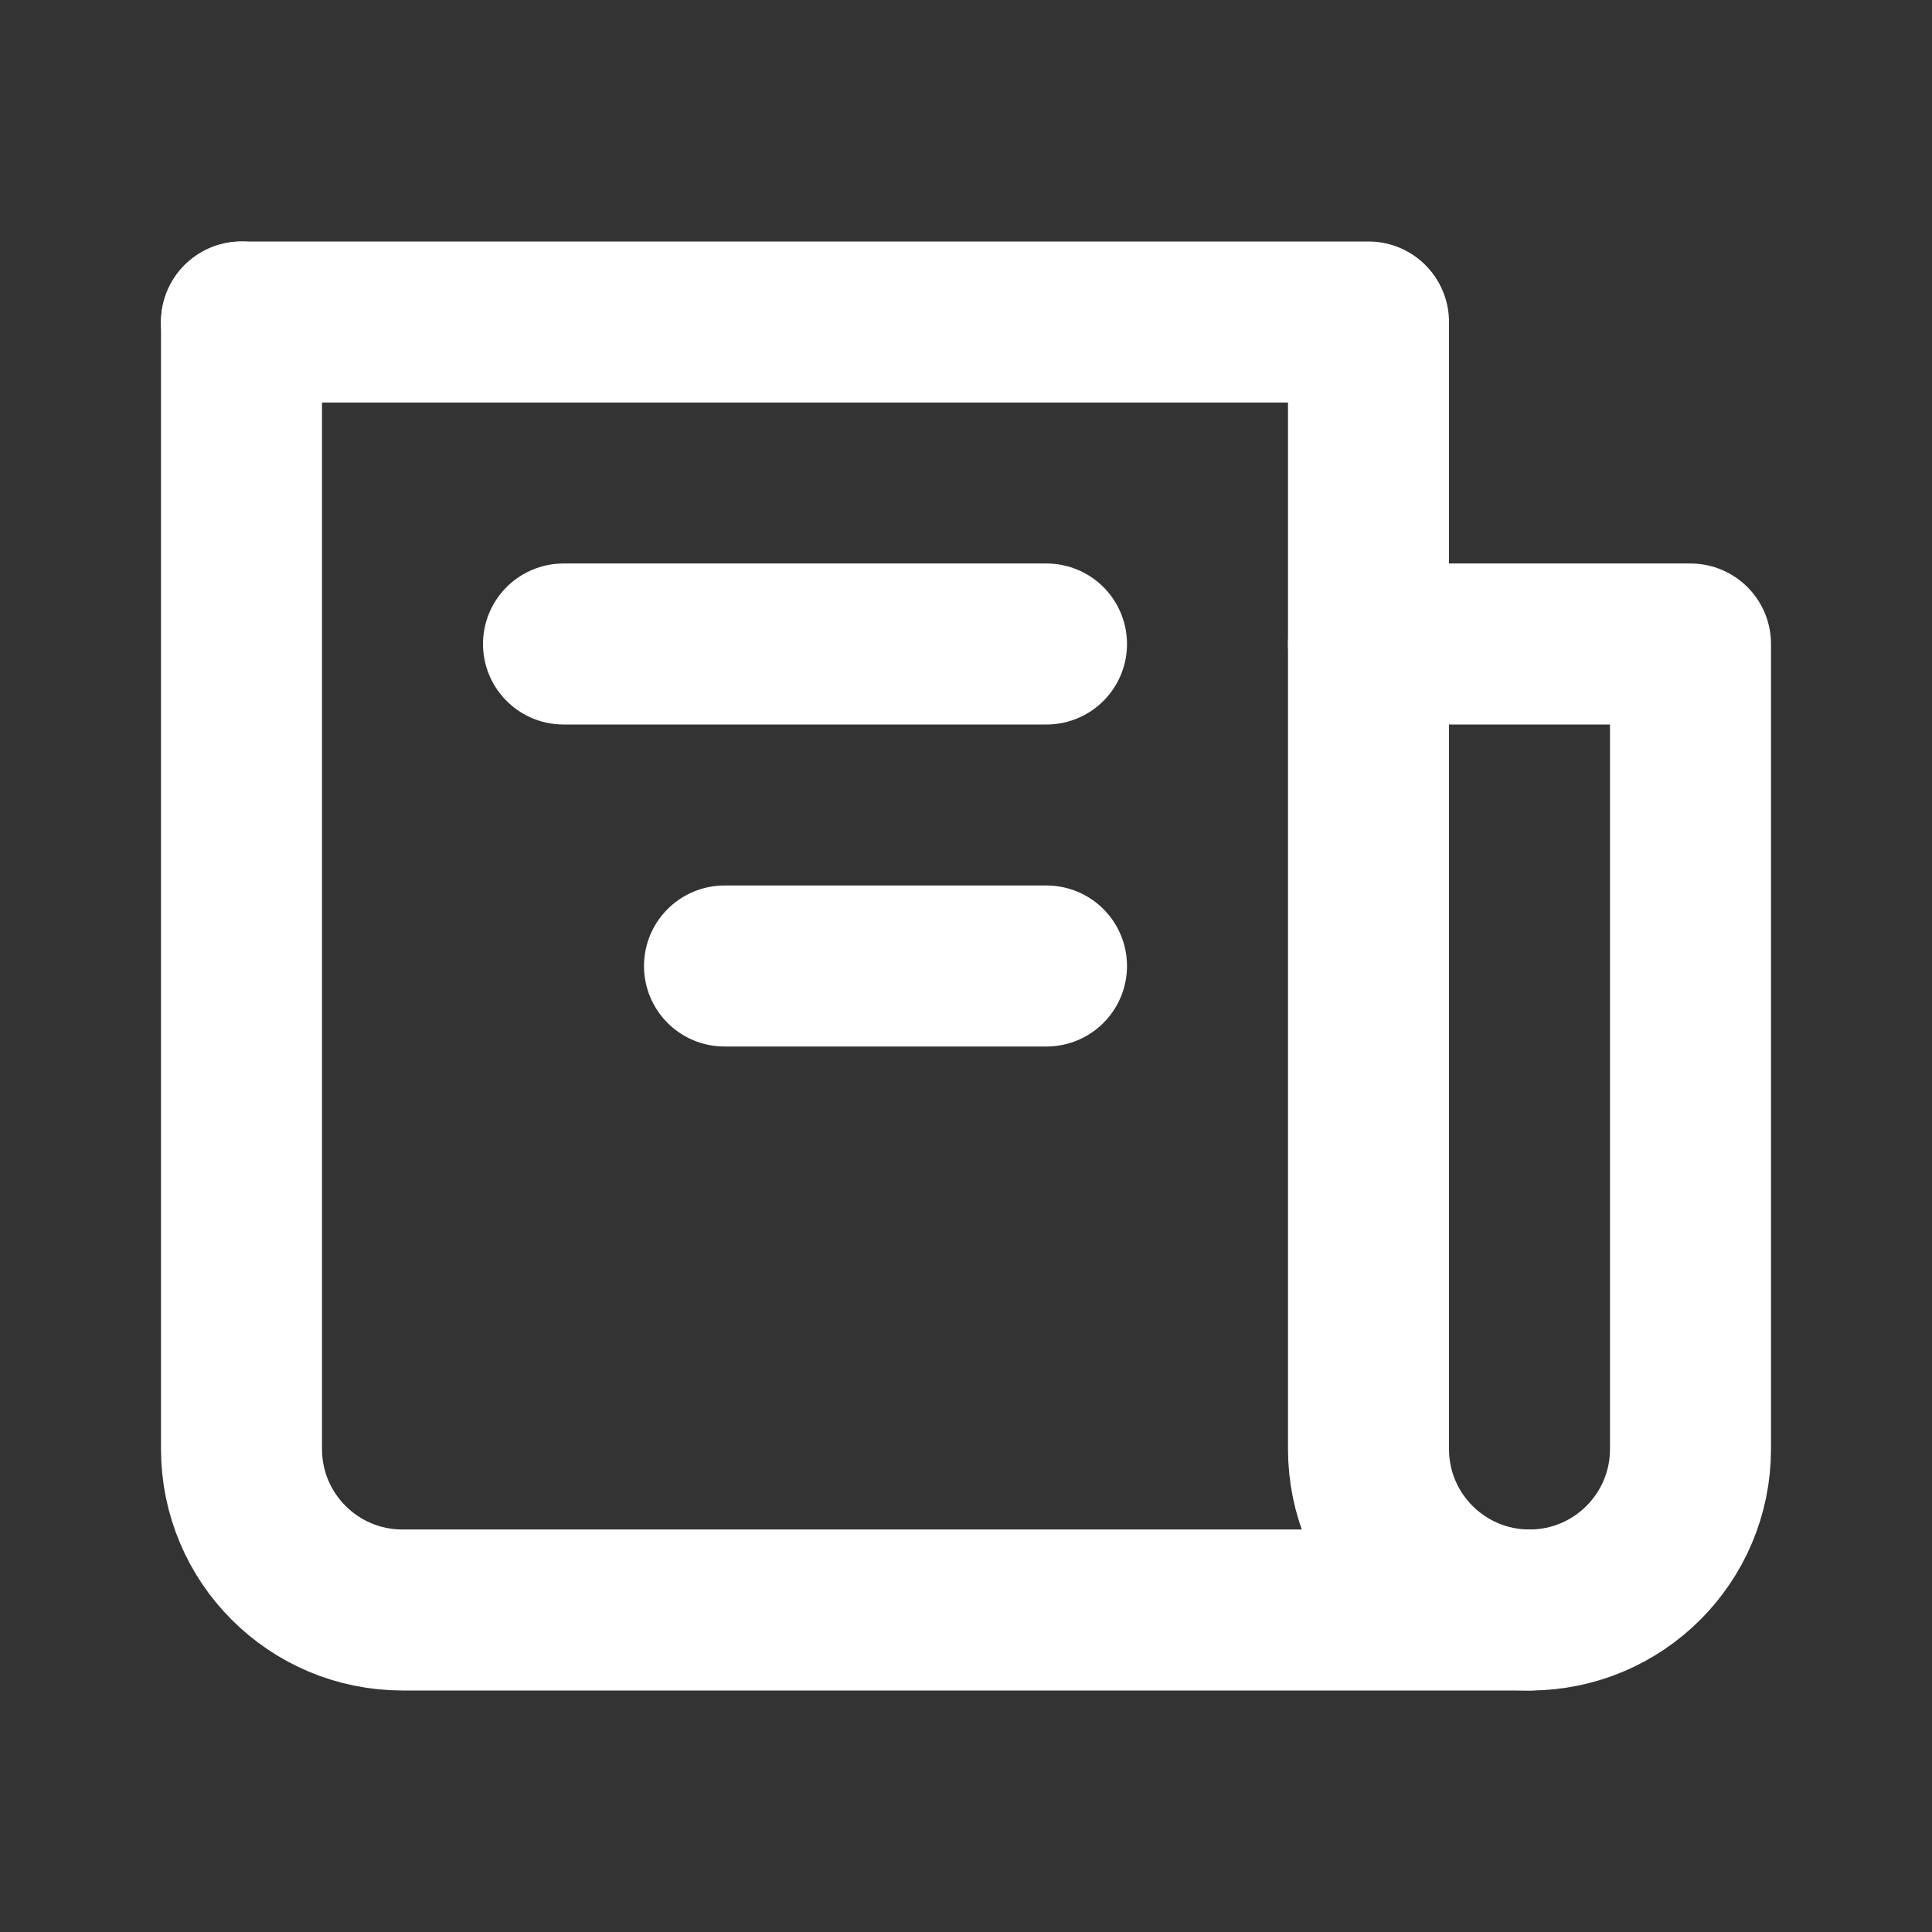 <svg width="24" height="24" viewBox="0 0 24 24" fill="none" xmlns="http://www.w3.org/2000/svg">
<rect x="0" y="0" width="24" height="24" fill="#333333" stroke="none"/>
<g clip-path="url(#clip0_138_1260)">
<path d="M3 4V18C3 19.105 3.895 20 5 20H17H19C20.105 20 21 19.105 21 18V8H17" stroke="white" stroke-width="2" stroke-linecap="round" stroke-linejoin="round"/>
<path d="M3 4H17V18C17 19.105 17.895 20 19 20V20" stroke="white" stroke-width="2" stroke-linecap="round" stroke-linejoin="round"/>
<path d="M13 8L7 8" stroke="white" stroke-width="2" stroke-linecap="round" stroke-linejoin="round"/>
<path d="M13 12L9 12" stroke="white" stroke-width="2" stroke-linecap="round" stroke-linejoin="round"/>
</g>
<defs>
<clipPath id="clip0_138_1260">
<rect width="24" height="24" fill="white"/>
</clipPath>
</defs>
</svg>
